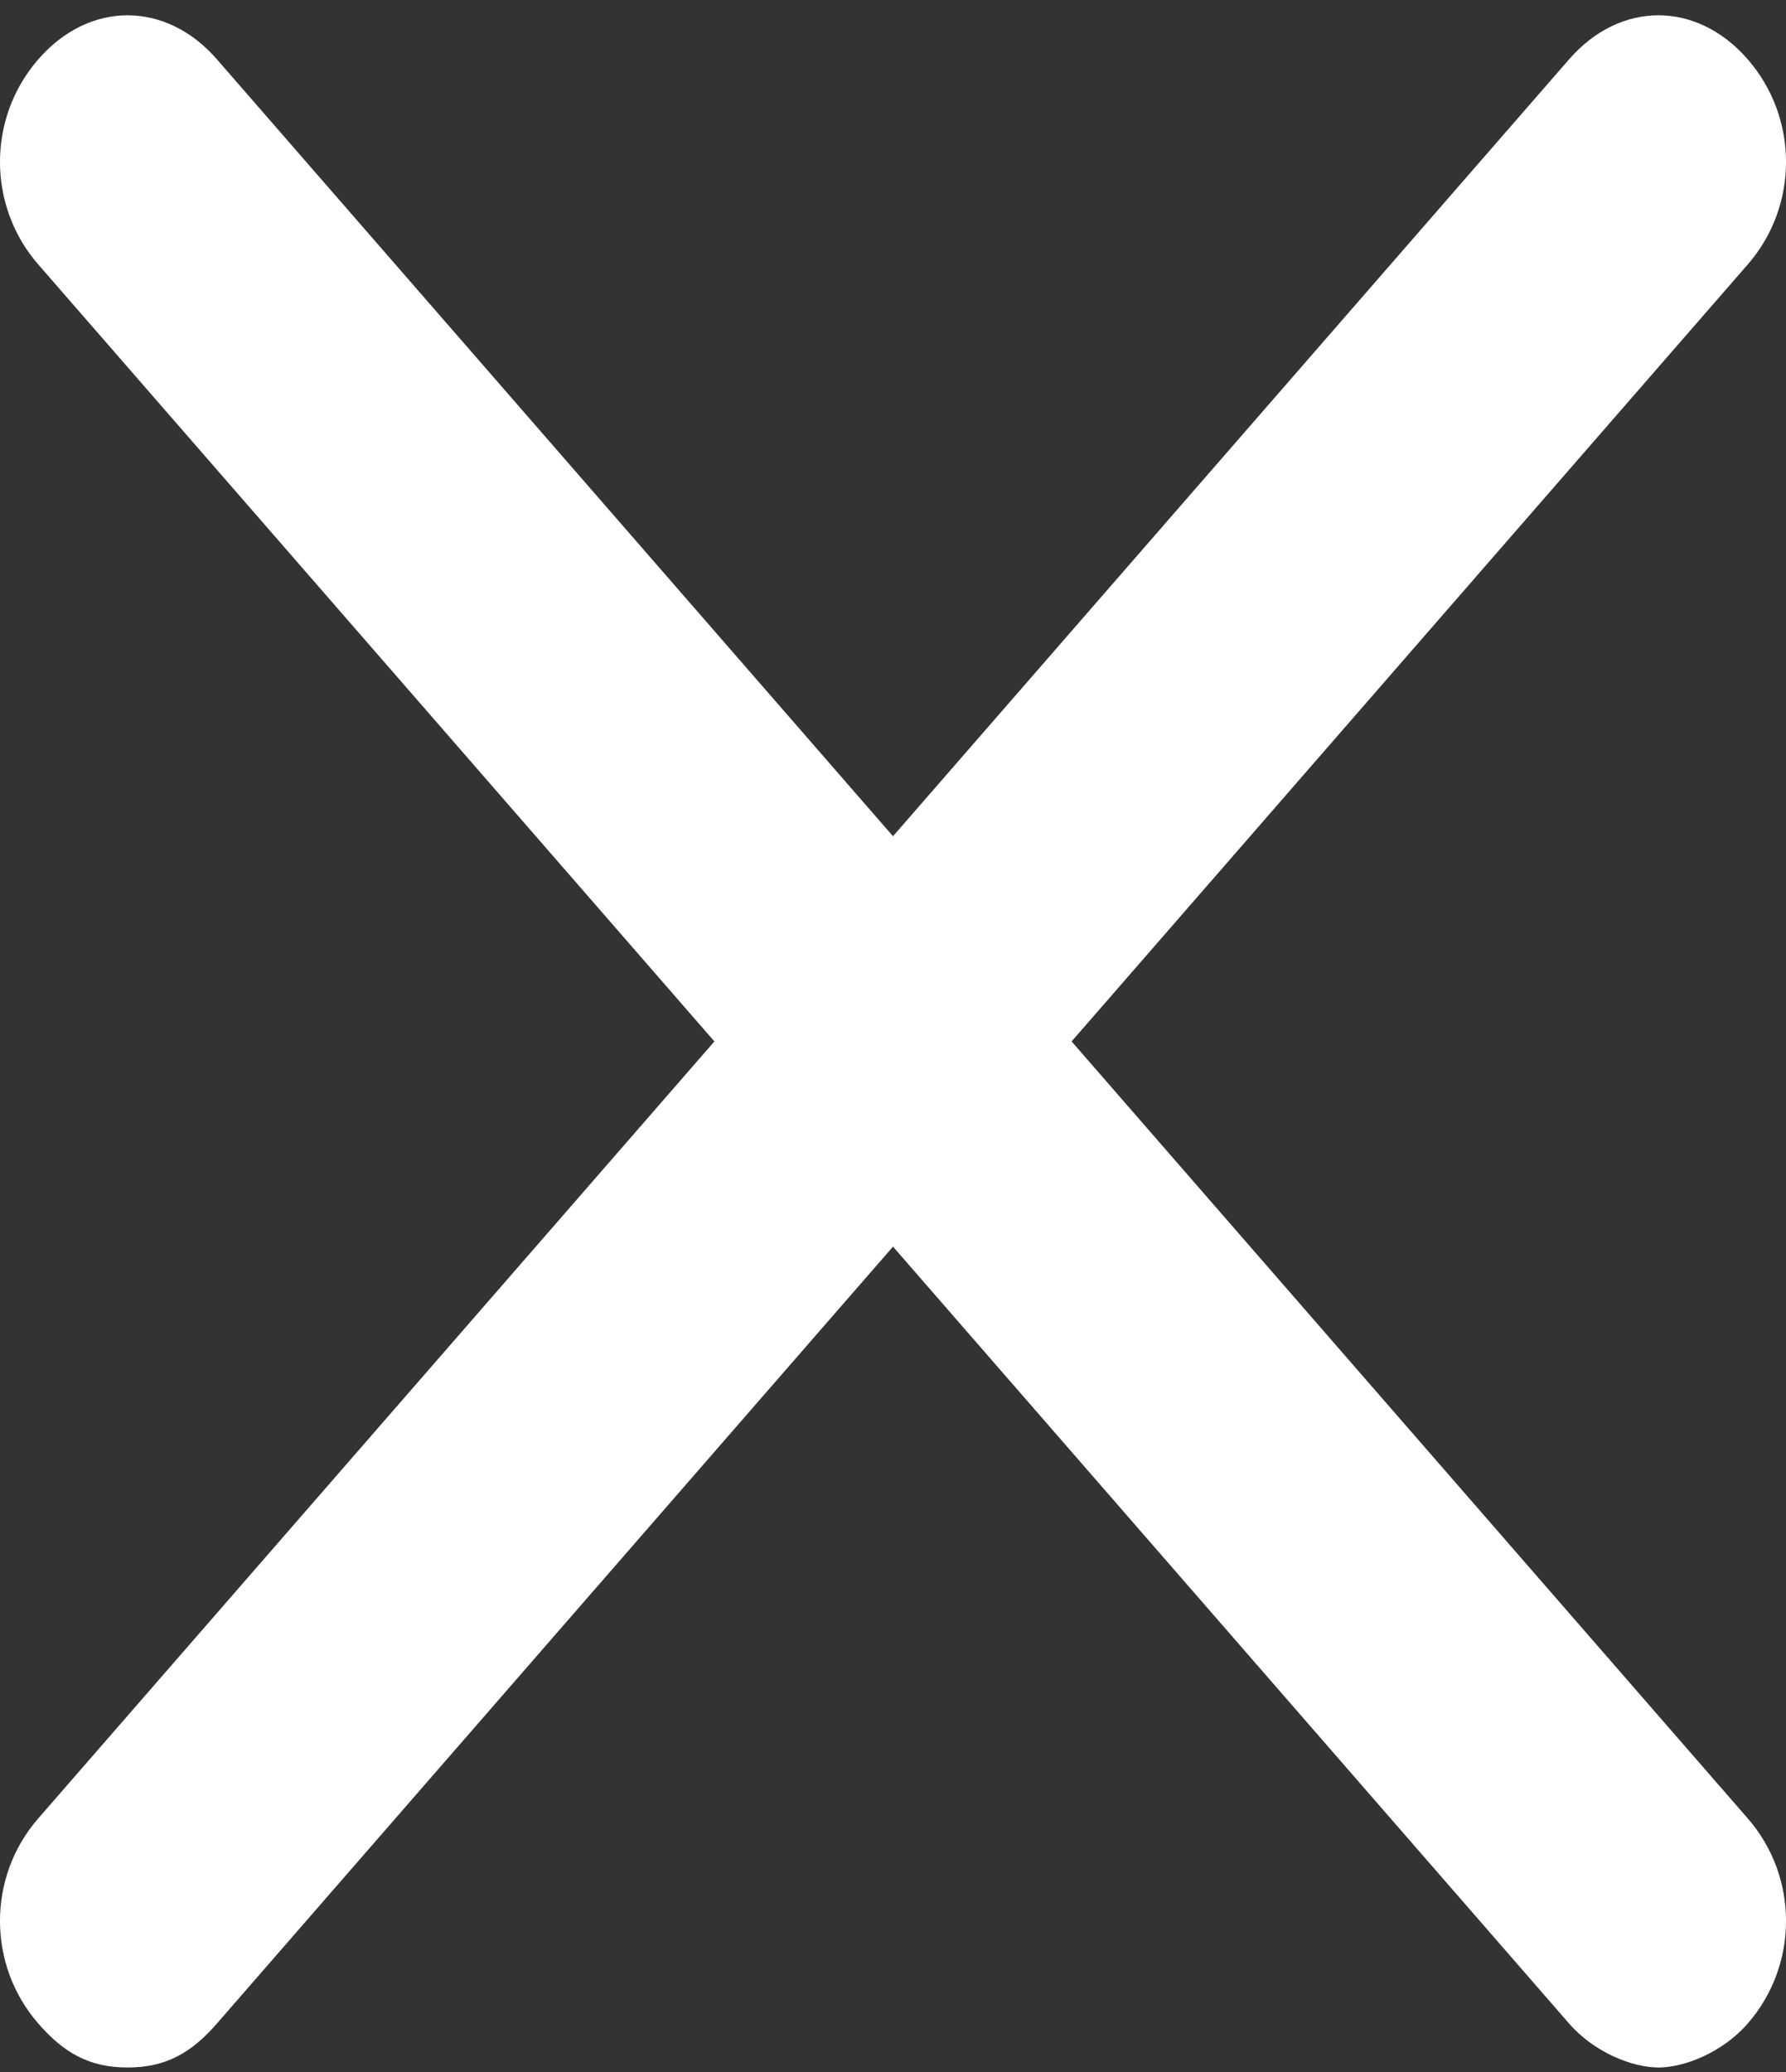 <svg width="25" height="29" viewBox="0 0 25 29" fill="none" xmlns="http://www.w3.org/2000/svg">
<rect x="0" y="0" width="25" height="29" fill="#333333" stroke="none"/>
<path d="M24.464 0.83C23.75 0.009 22.679 0.009 21.964 0.83L12.5 11.704L3.036 0.83C2.321 0.009 1.25 0.009 0.536 0.83C-0.179 1.651 -0.179 2.882 0.536 3.702L10 14.576L0.536 25.45C-0.179 26.27 -0.179 27.501 0.536 28.322C0.893 28.732 1.25 28.937 1.786 28.937C2.321 28.937 2.679 28.732 3.036 28.322L12.5 17.448L21.964 28.322C22.321 28.732 22.857 28.937 23.214 28.937C23.571 28.937 24.107 28.732 24.464 28.322C25.179 27.501 25.179 26.27 24.464 25.45L15 14.576L24.464 3.702C25.179 2.882 25.179 1.651 24.464 0.83Z" fill="white"/>
</svg>